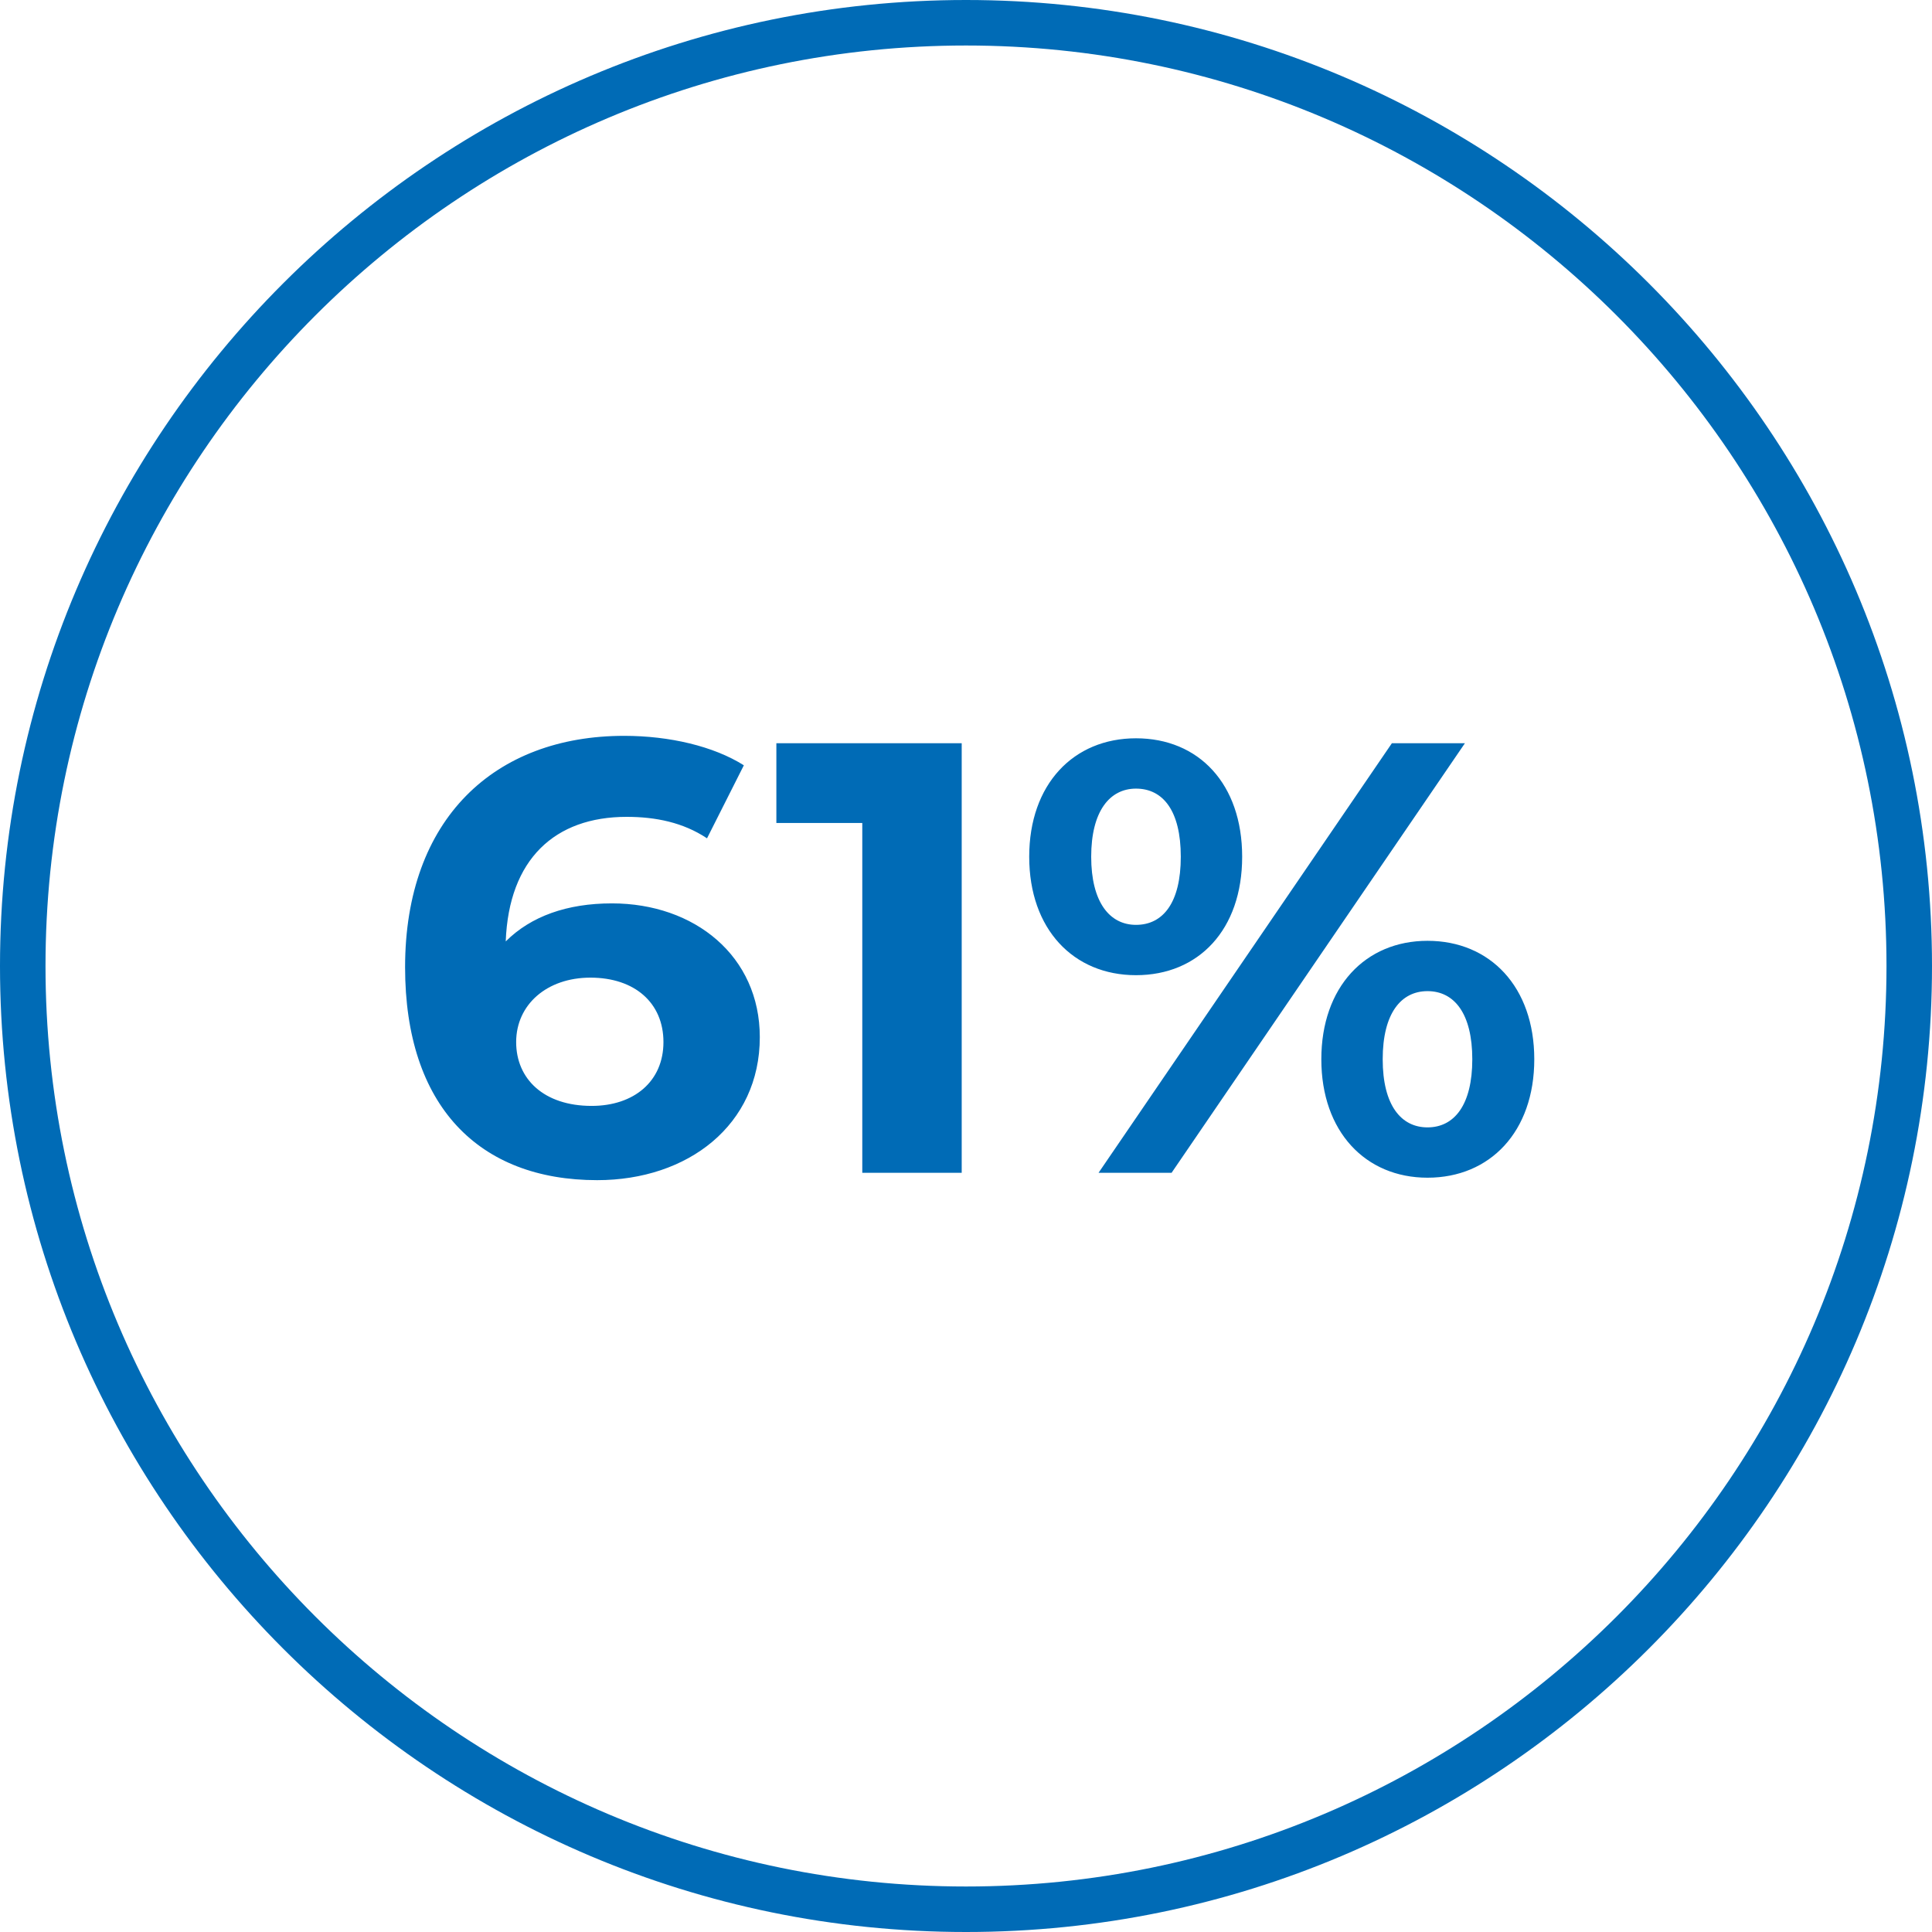 <?xml version="1.0" encoding="UTF-8"?><svg id="Layer_1" xmlns="http://www.w3.org/2000/svg" width="85" height="85" xmlns:xlink="http://www.w3.org/1999/xlink" viewBox="0 0 85 85"><defs><style>.cls-1{clip-path:url(#clippath);}.cls-2{fill:none;}.cls-2,.cls-3{stroke-width:0px;}.cls-3{fill:#006bb6;}</style><clipPath id="clippath"><rect class="cls-2" width="85" height="85"/></clipPath></defs><g class="cls-1"><path class="cls-3" d="m42.5,85C19.065,85,0,65.935,0,42.5S19.065,0,42.5,0s42.5,19.065,42.5,42.5-19.065,42.5-42.5,42.5Zm0-82.998C20.169,2.002,2.002,20.169,2.002,42.5s18.168,40.498,40.498,40.498,40.498-18.167,40.498-40.498S64.831,2.002,42.5,2.002Z"/><path class="cls-3" d="m62.804,49.6c-1.161,0-1.971-.972-1.971-2.997s.81-2.997,1.971-2.997c1.188,0,1.971.999,1.971,2.997s-.783,2.997-1.971,2.997m0,2.214c2.754,0,4.698-2.025,4.698-5.211s-1.944-5.211-4.698-5.211c-2.727,0-4.671,2.025-4.671,5.211s1.944,5.211,4.671,5.211m-12.825-11.124c-1.161,0-1.971-.999-1.971-2.997s.81-2.997,1.971-2.997c1.188,0,1.971.972,1.971,2.997s-.783,2.997-1.971,2.997m-1.647,10.908h3.213l12.906-18.9h-3.213l-12.906,18.9Zm1.647-8.694c2.754,0,4.671-1.998,4.671-5.211s-1.917-5.211-4.671-5.211-4.698,2.025-4.698,5.211,1.944,5.211,4.698,5.211m-15.822-10.206v3.51h3.78v15.39h4.374v-18.9h-8.154Zm-8.127,15.957c-2.106,0-3.321-1.188-3.321-2.808,0-1.647,1.35-2.835,3.267-2.835,1.944,0,3.213,1.107,3.213,2.835s-1.296,2.808-3.159,2.808m.891-8.91c-1.971,0-3.564.567-4.671,1.674.135-3.618,2.16-5.481,5.319-5.481,1.269,0,2.484.243,3.537.945l1.62-3.213c-1.323-.837-3.267-1.296-5.265-1.296-5.697,0-9.639,3.645-9.639,10.179,0,6.102,3.24,9.369,8.451,9.369,3.996,0,7.155-2.43,7.155-6.291,0-3.564-2.862-5.886-6.507-5.886"/></g></svg>